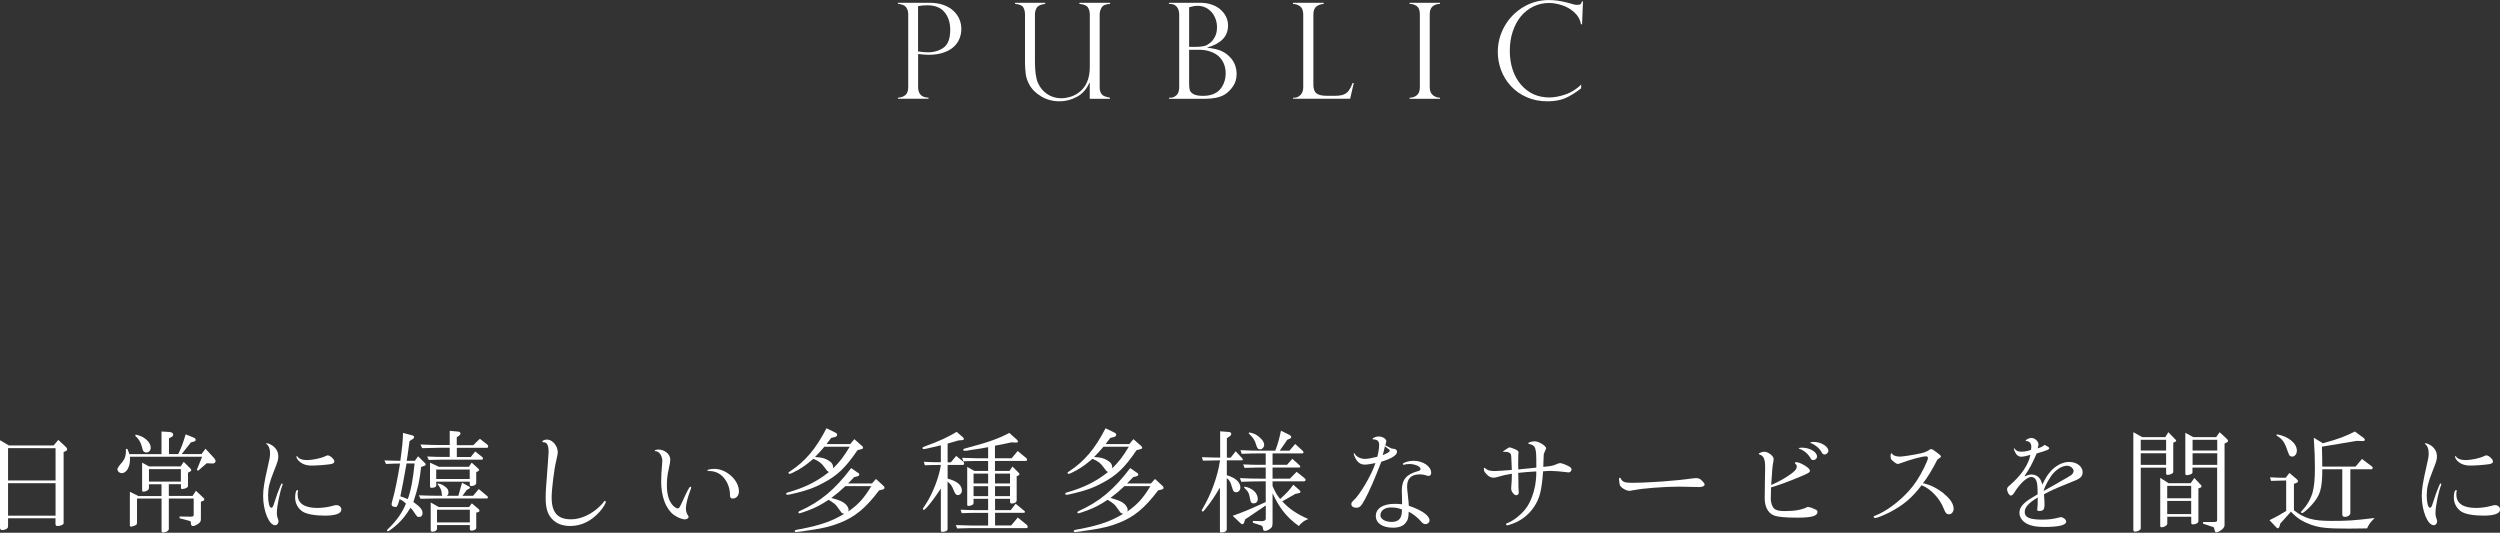 <?xml version="1.0" encoding="UTF-8"?><svg id="_レイヤー_2" xmlns="http://www.w3.org/2000/svg" viewBox="0 0 468.41 99.81"><rect x="0" y="0" width="468.41" height="99.81" fill="#333333" stroke="none"/><defs><style>.cls-1{fill:#fff;stroke-width:0px;}</style></defs><g id="_ヘッダー"><path class="cls-1" d="M168.24.73v-.21h5.9c.99,0,1.85.13,2.61.4s1.38.63,1.88,1.1c.5.46.88.99,1.12,1.57.25.58.37,1.19.37,1.84s-.12,1.23-.35,1.81c-.23.58-.6,1.1-1.09,1.55-.5.45-1.15.81-1.95,1.08-.8.27-1.73.4-2.78.4-.33,0-.98-.05-1.93-.15v6.2c0,1.28.65,1.94,1.95,1.98v.2h-5.73v-.2c.56-.02,1.02-.18,1.39-.48.36-.3.54-.8.54-1.5V2.73c0-.42-.07-.76-.2-1.04-.13-.28-.28-.47-.46-.59-.17-.12-.37-.21-.59-.26-.22-.06-.36-.09-.45-.11h-.24ZM172.01,1.16v8.47c.63.11,1.24.17,1.86.17,1.16,0,2.15-.3,2.96-.9.81-.6,1.21-1.71,1.21-3.33,0-1.33-.36-2.43-1.07-3.29-.71-.86-1.79-1.29-3.24-1.29-.56,0-1.13.05-1.72.16Z"/><path class="cls-1" d="M207.95,18.51h-3.77v-2.98l-.06-.05c-.52,1.21-1.3,2.1-2.34,2.66-1.04.56-2.12.84-3.25.84-1.28,0-2.43-.31-3.45-.92-1.02-.61-1.77-1.36-2.25-2.26-.34-.63-.56-1.3-.65-1.98-.09-.69-.13-1.4-.13-2.14V2.73c0-.54-.11-.99-.32-1.35s-.73-.58-1.54-.65v-.21h5.65v.21c-.83.1-1.36.34-1.59.72-.23.38-.34.81-.34,1.28v8.8c0,1.79.18,3.11.55,3.97.39.91.98,1.62,1.76,2.14s1.67.77,2.66.77c.42,0,.91-.07,1.48-.22.57-.15,1.1-.39,1.6-.73,1.49-1.02,2.23-2.65,2.23-4.9V2.73c0-.5-.11-.94-.34-1.32-.23-.38-.77-.61-1.61-.68v-.21h5.75v.21c-.83.04-1.36.27-1.6.7-.24.42-.35.85-.35,1.28v13.62c0,.47.08.84.24,1.12.16.27.38.47.66.58.28.11.62.21,1.03.28v.2Z"/><path class="cls-1" d="M225.76,18.51h-6.73v-.2h.24c.46,0,.85-.17,1.18-.49s.49-.82.49-1.48V2.76c0-.64-.15-1.14-.46-1.5-.31-.35-.72-.53-1.24-.53h-.22v-.21h5.87c.77,0,1.49.11,2.14.34.65.22,1.2.53,1.65.93.45.4.8.84,1.04,1.34.24.5.37,1.04.37,1.63,0,1.08-.35,1.96-1.05,2.64-.7.68-1.64,1.17-2.82,1.49v.05c.54.06,1.05.14,1.55.26.5.11.94.27,1.34.48.4.2.77.47,1.12.79.32.29.59.61.8.96.22.35.39.73.5,1.14.11.41.17.83.17,1.26,0,.94-.24,1.74-.73,2.42-.48.68-1.03,1.19-1.64,1.54-.87.48-2.07.72-3.6.72ZM222.8,8.78h1.17c.96,0,1.64-.1,2.05-.29.26-.13.53-.31.81-.54.28-.23.55-.59.81-1.07.26-.49.38-1.08.38-1.77,0-.54-.08-1.05-.26-1.53-.17-.48-.42-.91-.74-1.29-.33-.37-.71-.67-1.16-.88-.45-.21-.94-.32-1.46-.32-.46,0-1,.09-1.6.27v7.42ZM224.64,9.33h-1.84v6.48c0,.43.04.79.13,1.08.08.29.32.54.7.75.38.21.97.32,1.77.32,1.65,0,2.83-.55,3.53-1.65.48-.76.72-1.61.72-2.55,0-.68-.12-1.3-.36-1.86-.24-.55-.57-1.02-.99-1.39-.42-.37-.95-.66-1.58-.87-.63-.21-1.33-.32-2.08-.32Z"/><path class="cls-1" d="M242.26,18.31h.24c.44,0,.83-.17,1.17-.52.34-.35.51-.83.51-1.46V2.76c0-.75-.19-1.27-.57-1.56-.38-.29-.83-.45-1.35-.46v-.21h5.75v.21c-.5.02-.95.17-1.34.45-.39.29-.59.81-.59,1.57v13.12c0,.78.2,1.32.59,1.62.39.3,1.03.45,1.92.45h1.55c.68,0,1.21-.08,1.62-.24.4-.16.72-.41.96-.74.24-.33.48-.81.72-1.42h.21l-.68,2.95h-10.69v-.2Z"/><path class="cls-1" d="M269.81.52v.21c-.54,0-.99.15-1.37.45-.38.3-.56.8-.56,1.5v13.65c0,.69.2,1.19.6,1.51.4.31.84.47,1.33.47v.2h-5.7v-.2c.52,0,.97-.15,1.35-.46.38-.3.57-.81.57-1.52V2.69c0-.75-.19-1.26-.57-1.54-.38-.28-.83-.42-1.35-.42v-.21h5.7Z"/><path class="cls-1" d="M296.43,4.55h-.21c-.15-.88-.57-1.62-1.24-2.23-.67-.61-1.44-1.06-2.31-1.34-.87-.28-1.69-.42-2.44-.42-1.03,0-2,.22-2.91.65-.91.44-1.69,1.05-2.35,1.84-.66.79-1.17,1.75-1.54,2.86-.37,1.11-.55,2.32-.55,3.62s.18,2.43.53,3.51c.35,1.08.87,2.01,1.55,2.81.68.79,1.47,1.39,2.36,1.8.9.41,1.89.61,2.98.61.91,0,1.91-.19,3-.56,1.09-.37,2.07-.99,2.95-1.85v.7c-1.08.84-2.07,1.45-2.97,1.84-.9.39-2.02.59-3.36.59-1.42,0-2.71-.26-3.88-.77-1.17-.52-2.15-1.21-2.96-2.09s-1.42-1.87-1.83-2.97-.62-2.23-.62-3.39c0-1.75.43-3.38,1.29-4.88.86-1.5,2.03-2.69,3.5-3.56,1.47-.88,3.07-1.31,4.8-1.31,1.07,0,2.2.16,3.41.48l1.27.35c.24.05.45.07.62.07.32,0,.53-.05.63-.14.11-.09.19-.26.24-.51h.2l-.17,4.3Z"/><path class="cls-1" d="M1.68,83.47h8.36l.88-1.05,1.34,1.24c.21.19.32.38.32.52s-.13.29-.32.38l-.34.13v13.35c0,.27-.57.52-1.2.52-.19,0-.32-.15-.32-.4v-1.05H1.51v1.41c0,.34-.08.46-.36.61-.23.13-.48.19-.71.19-.29,0-.44-.15-.44-.44v-16.4l1.68.99ZM10.41,90.02v-6.05H1.51v6.05h8.9ZM10.41,96.62v-6.09H1.51v6.09h8.9Z"/><path class="cls-1" d="M23.87,84.12c.21.5.25.59.36.97h6.03v-4.24l1.39.08c.52.02.8.21.8.5,0,.19-.12.36-.31.44l-.48.25v2.96h1.74c.65-1.39.78-1.72,1.39-3.7l1.45.59c.32.13.42.23.42.42s-.08.29-.38.36l-.5.13-1.74,2.2h3.72l.74-1.01,1.6,1.74c.19.21.29.42.29.59,0,.29-.29.48-.63.44h-.04l-.99-.04-1.62,1.41-.23-.19.99-2.44h-13.52v.59c0,1.34-.69,2.48-1.51,2.48-.46,0-.84-.34-.84-.76q0-.27.97-1.39c.4-.46.63-1.18.63-1.95,0-.08,0-.27-.02-.44h.34ZM25.87,92.94h4.39v-2.2h-2.35v.71c0,.34-.52.67-1.07.67-.13,0-.21-.08-.21-.21v-5.23l1.28.71h5.94l.57-.86,1.28,1.28c.06.06.13.19.13.27s-.06.21-.17.25l-.44.23v2.54c0,.25-.59.52-1.09.52-.19,0-.23-.04-.23-.29v-.61h-2.27v2.2h4.45l.63-.97,1.22,1.15c.31.29.34.31.34.48,0,.13-.06.21-.23.27l-.4.15v3.19c0,.48-.08.63-.52.97-.34.23-.71.4-.95.4-.25,0-.4-.17-.4-.48,0-.19,0-.31-.02-.34-.04-.06-.21-.13-.48-.21l-1.62-.42v-.34l2.12.04c.42-.02.52-.1.52-.38v-3.02h-4.66v5.73c0,.31-.57.63-1.09.63-.17,0-.27-.1-.27-.27v-6.09h-4.6v4.41c0,.36-.04.46-.27.59-.19.1-.71.27-.84.27s-.23-.1-.23-.25v-6.28l1.55.76ZM25.45,81.44c1.53.27,2.79,1.36,2.79,2.48,0,.48-.36.86-.8.86-.21,0-.42-.08-.55-.23-.12-.13-.12-.15-.34-.97-.23-.8-.59-1.39-1.22-1.93l.1-.21ZM33.89,90.23v-2.33h-5.98v2.33h5.98Z"/><path class="cls-1" d="M51.91,92.63q.78-2.06.88-2.06c.08,0,.17.1.17.19,0,.02,0,.06-.02.1-.48,1.13-1.07,4.01-1.07,5.23,0,.44.06.76.23,1.2.06.17.08.25.08.36,0,.42-.27.76-.63.76-1.13,0-2.25-2.69-2.25-5.48,0-1.3.21-2.6.9-5.61.32-1.34.4-1.81.4-2.39,0-.8-.23-1.41-.65-1.72-.06-.04-.08-.06-.08-.1s.04-.06.13-.06c.29,0,.78.23,1.2.55.63.52.94,1.13.94,1.91,0,.65-.06.86-.9,2.98-.76,1.89-1.01,2.98-1.01,4.33s.25,2.31.59,2.31c.21,0,.32-.15.46-.59l.63-1.89ZM55.85,91.98c-.06.13-.08.4-.08.65,0,1.68,1.24,2.54,3.7,2.54.88,0,1.89-.13,2.81-.38.46-.13.57-.15.73-.15.55,0,.95.36.95.84,0,.73-1.07,1.13-3.09,1.13-1.85,0-3.36-.27-4.12-.73-.9-.57-1.45-1.55-1.45-2.65,0-.86.17-1.41.42-1.41.06,0,.12.04.12.08v.06ZM62.64,86.48c0,.25-.27.44-.8.5-1.07.15-2.54.25-3.46.25-1.22,0-2.14-.42-2.69-1.24-.08-.13-.17-.36-.17-.44,0-.04.04-.08.11-.08.04,0,.08.02.13.1.21.38.88.63,1.68.63,1.2,0,2.81-.36,3.63-.78.17-.08.21-.1.34-.1.44,0,1.24.73,1.24,1.15Z"/><path class="cls-1" d="M77.72,86.35l.61-.86,1.26,1.24c.11.08.17.21.17.29s-.08.21-.17.23l-.69.25c-.29,2.6-.59,3.99-1.45,6.55,1.34.97,1.72,1.43,1.72,2.12,0,.42-.25.69-.63.69-.36,0-.38,0-1.09-1.09-.13-.19-.27-.36-.55-.63-.82,1.36-1.43,2.12-2.35,3-.78.71-1.68,1.41-1.89,1.41-.06,0-.15-.08-.15-.17,0-.06.06-.15.17-.25,1.62-1.53,2.73-3.13,3.38-4.79-.38-.36-.59-.52-1.18-.84q-.4,1.49-.67,1.49c-.55,0-.84-.17-.84-.5,0-.1.04-.31.13-.65.42-1.34,1.07-4.54,1.45-6.99l-1.2.02-1.43.06-.29-.67c1.47.06,1.7.06,2.98.08.38-2.86.46-3.61.5-5.23l1.72.46c.23.06.36.17.36.31,0,.13-.08.27-.21.34l-.65.42c-.17,1.2-.27,2.08-.34,2.5l-.19,1.2h1.51ZM76.17,86.85c-.59,3.3-.69,3.88-1.16,6.15.61.19.71.23,1.39.52.57-1.49,1.01-3.82,1.28-6.68h-1.51ZM82.08,90.59c.44.08.69.17,1.05.4.67.42.9.76.9,1.26,0,.29-.06.44-.31.65h2.16l.69-2.46,1.3.71c.13.06.19.15.19.23,0,.06-.04.1-.21.21l-.38.19-.82,1.11h1.99l1.07-1.26,1.53,1.28c.15.13.19.19.19.29,0,.08-.08.19-.17.19h-9.66c-1.22.02-1.79.04-2.81.06l-.31-.65,1.72.06c.61.02,1.13.02,1.41.02h1.24c-.04-.17-.08-.27-.08-.34l-.06-.46c-.06-.38-.25-.73-.76-1.43l.12-.08ZM84.25,80.72l1.64.15c.23.02.38.17.38.36,0,.15-.08.27-.25.4l-.44.29v1.49h3.09l1.24-1.2,1.41,1.11c.08.08.15.19.15.31,0,.15-.08.27-.21.27h-5.67v1.72h2.62l.82-1.03,1.34,1.05c.08.06.12.15.12.25,0,.15-.06.23-.19.23h-7.45c-.76,0-1.28.02-2.52.06l-.29-.65c1.45.06,2.02.08,2.81.08h1.41v-1.72h-1.85c-.5,0-.61,0-3.32.08l-.31-.69c1.83.08,2.52.1,3.63.1h1.85v-2.69ZM82.23,87.46h5.63l.52-.78,1.22,1.11c.1.1.17.21.17.27,0,.08-.08.19-.27.27l-.27.13v2.04c0,.31-.4.57-.92.57-.19,0-.29-.08-.29-.27v-.55h-6.28v.73c0,.25-.36.42-.88.42-.19,0-.29-.08-.29-.25v-4.47l1.68.78ZM82.21,95h5.67l.53-.69,1.26,1.07c.11.1.17.21.17.31s-.11.23-.23.27l-.38.08v2.86c0,.29-.4.52-.88.52-.23,0-.32-.1-.32-.31v-.73h-6.15v.69c0,.29-.38.55-.84.55-.19,0-.34-.1-.34-.25v-5.23l1.51.86ZM88.01,89.75v-1.78h-6.28v1.78h6.28ZM88.03,97.88v-2.37h-6.15v2.37h6.15Z"/><path class="cls-1" d="M113.49,94.01c0,.36-.48,1.11-1.15,1.89-1.6,1.76-3.42,2.65-5.52,2.65-1.43,0-2.56-.44-3.36-1.28-.86-.9-1.22-2.08-1.22-3.93,0-1.2.02-1.47.42-6.7q.13-1.7.13-1.95c0-1.28-.29-1.83-.99-1.83-.13,0-.19-.04-.19-.1,0-.21.42-.4.88-.4,1.03,0,2.02,1.18,2.02,2.41q0,.29-.29,1.53c-.4,1.6-.86,5.38-.86,6.91,0,2.83,1.11,4.09,3.63,4.09,1.45,0,3-.57,4.43-1.62.67-.5,1.37-1.18,1.7-1.64.08-.15.17-.21.23-.21.08,0,.15.08.15.17Z"/><path class="cls-1" d="M122.83,84.52s-.08.02-.08.02c-.04,0-.08-.04-.08-.08,0-.13.34-.23.71-.23,1.16,0,2.2.88,2.2,1.85,0,.4-.06.78-.25,1.64-.29,1.28-.38,1.99-.38,3.21,0,1.53.29,2.67.92,3.53.34.46.82.8,1.13.8.25,0,.29-.08.92-1.43.88-1.95,1.28-2.65,1.43-2.65.08,0,.15.08.15.17s0,.08-.25.78c-.42,1.07-.74,2.46-.74,3.11,0,.5.15.99.36,1.3.13.19.15.21.15.31,0,.25-.38.48-.73.46-.59-.02-1.49-.42-2.12-.9-1.45-1.13-2.29-3.42-2.29-6.19,0-.92.06-2.16.17-3.19.02-.29.04-.55.04-.73,0-.88-.61-1.76-1.22-1.76h-.04ZM132.78,88.24c-.19,0-.25-.02-.25-.1,0-.15.61-.29,1.34-.29,2.25,0,4.58,2.14,4.58,4.2,0,.8-.48,1.36-1.18,1.36-.36,0-.5-.19-.5-.69.02-1.53-.76-3.11-1.87-3.86-.63-.42-1.28-.61-2.06-.61h-.06Z"/><path class="cls-1" d="M156.56,81.08c.19.08.29.23.29.38,0,.21-.19.38-.48.44l-.63.15c-.4.55-.46.63-.88,1.15h4.45l.76-.92,1.47,1.3c.11.08.17.21.17.31,0,.13-.1.21-.34.27l-.71.19c-2.27,3.34-3.78,4.77-6.55,6.21-1.55.82-2.73,1.26-4.83,1.78-1.22.29-1.47.36-1.7.36-.19,0-.29-.06-.29-.17,0-.13.13-.23.4-.29,3.11-.88,5.48-2.08,7.62-3.8-.17-.1-.27-.19-.34-.23-.08-.08-.25-.31-.5-.67-.5-.73-1.11-1.2-2.08-1.57-1.22,1.03-1.87,1.51-2.94,2.12-.84.46-1.32.69-1.53.69-.1,0-.19-.08-.19-.19,0-.08.04-.13.34-.31,2.83-1.85,4.83-4.24,6.78-8.04l1.72.84ZM160.81,88.6c.11.06.19.21.19.31,0,.15-.15.27-.38.34l-.59.15c-.54.57-.63.65-1.13,1.18h4.47l.76-.84,1.43,1.32c.1.08.17.23.17.34,0,.17-.15.27-.42.34l-.59.13c-2.56,3.38-4.54,5-7.5,6.15-1.39.55-3.07.97-4.96,1.24q-2.75.42-3.07.42c-.19,0-.29-.06-.29-.17,0-.19.08-.21,1.28-.42,3.7-.73,5.71-1.45,8-2.83-.34-.06-.42-.1-.57-.29-.04-.04-.29-.42-.78-1.07-.25-.38-.69-.71-1.57-1.26-1.55,1.01-2.44,1.47-3.82,1.99-.71.27-1.55.55-1.66.55s-.19-.08-.19-.19c0-.08.06-.15.21-.23,3.91-1.74,6.63-4.03,9.68-8.06l1.32.92ZM154.46,83.7c-.76.88-.88,1.03-1.76,1.93,1.22.06,1.81.21,2.5.63.63.36.9.78.9,1.32v.17c1.37-1.36,1.95-2.16,3.11-4.05h-4.75ZM158.41,91.07c-1.18,1.09-1.36,1.24-2.65,2.23,1.55.42,2.16.67,2.69,1.18.29.27.55.73.55,1.01,0,.08-.02.21-.08.36,1.93-1.34,2.98-2.52,4.33-4.77h-4.83Z"/><path class="cls-1" d="M180.48,82c.06.04.11.15.11.25,0,.13-.11.21-.29.21l-.71.06c-1.01.29-1.15.34-2.04.59v3.51h.61l.99-1.2,1.41,1.15s.08.15.08.25c0,.19-.08.29-.21.29h-2.88v2.56c1.79.48,2.67,1.22,2.67,2.25,0,.46-.34.84-.74.84-.17,0-.34-.08-.46-.23q-.13-.15-.53-1.13c-.17-.4-.4-.71-.95-1.18v8.84c0,.27-.06.34-.31.46-.19.06-.46.13-.61.13-.21,0-.34-.08-.34-.25v-7.87q-1.57,2.39-2.69,3.61c-.25.25-.42.4-.5.4s-.17-.08-.17-.17c0-.1.04-.19.44-.76,1.34-1.97,2.65-5.33,2.92-7.5-1.36,0-1.57.02-3,.06l-.19-.65c1.55.08,1.79.08,3.19.08v-3.17c-2.35.57-2.98.71-3.21.71-.13,0-.23-.08-.23-.21s.17-.21.82-.44c2.2-.78,4.05-1.64,5.58-2.58l1.24,1.07ZM179.05,98.38c1.53.06,2.16.08,2.81.08h3.28v-2.37h-2.35c-.23,0-.71,0-1.26.02l-1.34.04-.21-.65c1.39.06,1.83.08,2.81.08h2.35v-2.12h-2.73v.69c0,.25-.06.38-.29.48-.21.1-.48.17-.67.17-.17,0-.23-.08-.23-.27v-7.05l1.36.76h2.56v-1.87h-2.06c-.29,0-.73,0-1.26.02l-1.34.04-.21-.65c1.57.06,2.16.08,2.81.08h2.06v-2.08c-.61.13-1.16.21-1.34.25-1.01.15-1.72.27-1.81.27-.5.1-.96.17-1.26.17-.15,0-.25-.08-.25-.21,0-.15.11-.19.86-.38,3.63-.94,5.98-1.78,7.77-2.77l1.43,1.28c.1.1.19.23.19.34,0,.13-.15.21-.36.19l-.86-.04c-1.53.34-1.74.38-3.09.63v2.35h3.13l1.13-1.36,1.62,1.34c.08.06.13.15.13.27s-.06.25-.15.25h-5.86v1.87h2.73l.55-.82,1.18,1.18c.08.08.13.17.13.25,0,.1-.08.21-.23.27l-.29.1v4.54c0,.34-.4.59-.9.59-.21,0-.34-.1-.34-.29v-.59h-2.81v2.12h2.94l.92-1.2,1.6,1.32c.08.04.15.17.15.21,0,.08-.11.17-.19.17h-5.42v2.37h3.02l1.24-1.49,1.74,1.43c.06.06.11.17.11.29,0,.15-.06.27-.15.27h-10.52c-.57,0-1.07.02-2.54.06l-.27-.65ZM185.14,90.59v-1.85h-2.73v1.85h2.73ZM185.14,92.96v-1.87h-2.73v1.87h2.73ZM189.24,90.59v-1.85h-2.81v1.85h2.81ZM189.24,92.96v-1.87h-2.81v1.87h2.81Z"/><path class="cls-1" d="M208.85,81.08c.19.08.29.23.29.38,0,.21-.19.38-.48.44l-.63.15c-.4.55-.46.63-.88,1.15h4.45l.76-.92,1.47,1.3c.11.08.17.21.17.31,0,.13-.1.21-.34.27l-.71.19c-2.27,3.34-3.78,4.77-6.55,6.21-1.55.82-2.73,1.26-4.83,1.78-1.22.29-1.47.36-1.7.36-.19,0-.29-.06-.29-.17,0-.13.13-.23.4-.29,3.11-.88,5.48-2.08,7.62-3.8-.17-.1-.27-.19-.34-.23-.08-.08-.25-.31-.5-.67-.5-.73-1.11-1.2-2.08-1.57-1.22,1.03-1.87,1.51-2.94,2.12-.84.46-1.32.69-1.53.69-.1,0-.19-.08-.19-.19,0-.08.04-.13.34-.31,2.83-1.85,4.83-4.24,6.78-8.04l1.72.84ZM213.09,88.6c.11.06.19.21.19.31,0,.15-.15.27-.38.34l-.59.15c-.54.57-.63.65-1.13,1.18h4.47l.76-.84,1.43,1.32c.1.08.17.23.17.34,0,.17-.15.27-.42.34l-.59.13c-2.56,3.38-4.54,5-7.5,6.15-1.39.55-3.07.97-4.96,1.24q-2.75.42-3.07.42c-.19,0-.29-.06-.29-.17,0-.19.08-.21,1.28-.42,3.7-.73,5.71-1.45,8-2.83-.34-.06-.42-.1-.57-.29-.04-.04-.29-.42-.78-1.07-.25-.38-.69-.71-1.57-1.26-1.55,1.01-2.44,1.47-3.82,1.99-.71.27-1.55.55-1.66.55s-.19-.08-.19-.19c0-.08.06-.15.21-.23,3.91-1.74,6.63-4.03,9.68-8.06l1.32.92ZM206.75,83.7c-.76.88-.88,1.03-1.76,1.93,1.22.06,1.81.21,2.5.63.63.36.9.78.9,1.32v.17c1.37-1.36,1.95-2.16,3.11-4.05h-4.75ZM210.7,91.07c-1.18,1.09-1.36,1.24-2.65,2.23,1.55.42,2.16.67,2.69,1.18.29.27.55.73.55,1.01,0,.08-.02.21-.08.36,1.93-1.34,2.98-2.52,4.33-4.77h-4.83Z"/><path class="cls-1" d="M225.21,85.66c1.6.06,1.83.06,3.4.08v-4.93l1.66.13c.25.02.42.15.42.34,0,.17-.1.34-.29.46l-.53.36v3.65h.71l.94-1.2,1.26,1.36c.04.06.08.15.08.21,0,.08-.04.13-.17.13h-2.83v2.79c1.6.46,2.54,1.3,2.54,2.29,0,.52-.34.9-.78.9-.21,0-.38-.08-.53-.25q-.08-.1-.42-1.2c-.17-.55-.4-.88-.82-1.2v9.62c0,.34-.44.57-1.07.57-.15,0-.21-.06-.21-.25v-8.17c-1.03,1.74-1.55,2.54-2.75,4.05-.23.31-.38.44-.46.44s-.19-.08-.19-.17.04-.19.12-.31c1.64-2.75,2.88-6.13,3.3-9.11-1.49.02-1.72.02-3.19.06l-.21-.65ZM237.15,90.19h-1.2c-.9,0-1.64.02-3.38.08l-.25-.69c1.72.08,2.31.1,3.63.1h1.2v-2.08h-1.41c-.65,0-1.22.02-2.56.06l-.25-.65c1.39.06,1.93.08,2.81.08h1.41v-2.14h-1.09c-1.09,0-1.8.02-3.42.08l-.21-.69c1.68.08,2.18.1,3.63.1h2.88c.48-1.26.69-1.97,1.07-3.74l1.58.78c.23.13.34.25.34.42,0,.13-.08.21-.25.29l-.5.21-.52.78c-.25.36-.46.65-.74,1.05-.04.06-.13.21-.15.21h1.83l1.07-1.26,1.36,1.24c.13.13.21.25.21.34,0,.1-.13.19-.27.19h-5.54v2.14h2.71l.99-1.13,1.34,1.2c.08.08.15.19.15.27,0,.13-.06.17-.21.17h-4.98v2.08h3.25l1.26-1.28,1.39,1.11c.21.17.29.29.29.4,0,.15-.15.27-.29.27h-5.9v.9c.63,1.34.78,1.62,1.43,2.41,1.34-1.22,1.72-1.66,2.46-2.67l1.13.99c.13.1.21.27.21.36,0,.13-.15.21-.38.25l-.55.1-2.48,1.41c1.32,1.43,2.71,2.37,4.89,3.32-.63.19-1.2.59-1.8,1.3-2.25-1.62-3.59-3.3-4.91-6.13v5.33c0,.84-.06,1.03-.5,1.36-.29.21-.65.36-.92.36-.23,0-.34-.13-.36-.38q-.04-.5-.32-.63l-1.6-.52.02-.34,1.68.04h.06c.15,0,.29-.04.48-.13.15-.08.19-.17.19-.46v-2.35l-3.88,2.62-.17.57c-.06.19-.23.34-.36.34-.08,0-.15-.04-.38-.25l-1.41-1.34c2.18-.78,2.69-.99,6.19-2.58v-3.88ZM233.2,91.18c1.45.25,2.46,1.2,2.46,2.31,0,.5-.29.82-.78.82-.38,0-.52-.15-.61-.59-.27-1.43-.34-1.55-1.18-2.37l.1-.17ZM234.07,81.02c.88.17,1.37.4,1.99.97.53.46.8.94.8,1.34,0,.46-.36.86-.76.86s-.55-.19-.76-.9c-.23-.82-.55-1.3-1.39-2.1l.11-.17Z"/><path class="cls-1" d="M255.68,93.66c-.67,1.22-.92,1.47-1.57,1.47-.55,0-.92-.27-.92-.67,0-.23.1-.4.36-.65,1.18-.99,3.46-4.85,4.16-7.05-1.11.23-1.57.29-2.02.29-.76,0-1.32-.4-1.74-1.2-.15-.27-.32-.71-.32-.84,0-.06.04-.1.1-.1t.11.13c.31.57,1.09.94,1.91.94.5,0,1.07-.1,2.31-.4.23-.88.34-1.62.34-2.23,0-.69-.34-1.01-1.13-1.03-.06,0-.1-.04-.1-.08,0-.19.67-.46,1.11-.46.78,0,1.47.44,1.47.94,0,.04-.06.27-.19.71,1.11.61,1.15.63,1.51.65.4.02.69.25.69.55,0,.65-1.03,1.3-2.96,1.89-1.18,3.11-2.23,5.5-3.11,7.14ZM262.67,92.77c-.02-.4-.02-.69-.02-.84,0-2.06.84-3.07,3.07-3.67.32-.08.44-.21.44-.38,0-.48-1.01-.94-2.1-.94-.4,0-.71.04-.96.13-.04.02-.08.02-.11.02-.08,0-.15-.08-.15-.17,0-.23,1.13-.59,1.95-.59,1.83,0,3.36,1.03,3.36,2.27,0,.36-.19.57-.5.57-.08,0-.17-.02-.32-.06-.46-.17-.88-.23-1.34-.23-1.55,0-2.35.76-2.35,2.27,0,.31.04.82.15,1.72.13,1.11.13,1.24.17,1.89,2.44.82,3.88,1.85,3.88,2.73,0,.4-.34.71-.76.71-.29,0-.54-.15-.84-.5-.54-.67-1.6-1.51-2.31-1.83v.19c-.02,1.01-.17,1.43-.59,1.93-.46.59-1.28.88-2.37.88-1.93,0-3.19-.86-3.19-2.18,0-1.43,1.32-2.29,3.53-2.29.53,0,.84.02,1.39.08l-.02-1.7ZM260.63,95.08c-1.2,0-1.99.59-1.99,1.47,0,.71.92,1.24,2.12,1.24,1.11,0,1.74-.52,1.87-1.57.02-.17.06-.73.04-.76-.67-.27-1.24-.38-2.04-.38ZM259.23,84.69c-.02.08-.08.29-.17.59.88-.34,1.34-.63,1.34-.84,0-.13-.21-.31-.92-.82l-.08.36-.17.71Z"/><path class="cls-1" d="M289.17,87.48c1.68-.19,1.7-.19,2.44-.5.38-.17.54-.21.73-.21.25,0,1.07.31,1.62.61.31.17.5.38.5.55,0,.29-.27.59-.55.59-.1,0-.27-.02-.48-.06-.67-.1-2.21-.23-2.88-.23-.42,0-.76.02-1.43.08-.27,3.67-.63,5.08-1.76,6.76-1.11,1.6-2.64,2.69-4.54,3.25-.1.04-.21.06-.25.08-.06.02-.12.04-.17.04-.08,0-.23-.13-.23-.21s.06-.15.19-.19c1.22-.44,2.86-1.76,3.7-3,.73-1.07,1.28-2.5,1.57-4.07.15-.84.25-2.02.21-2.54,0,0,0-.04-.02-.1-1.47.08-2.21.15-3.36.27l.02.61.02,1.07v.9c0,.27.02.5.04.69l.02.44c0,.27-.21.48-.48.48-.4,0-.94-.71-.94-1.2,0-.1,0-.23.02-.4.06-.44.13-2.1.11-2.37v-.06c-1.3.23-1.7.31-2.48.55-.48.15-.69.19-.97.19-.53,0-.95-.23-1.41-.78-.32-.36-.36-.44-.38-.92v-.04c0-.06.04-.1.13-.1.04,0,.06.02.12.08.4.38.86.52,1.81.52.38,0,1.93-.1,3.17-.21-.08-2.44-.11-2.71-.17-2.9-.11-.31-.53-.5-1.05-.5-.08,0-.15,0-.23.02-.04.02-.06.02-.08.02-.04,0-.08-.04-.08-.06,0-.08.04-.13.19-.21.02-.02.15-.1.34-.23.36-.27.55-.36.67-.36.17,0,.9.27,1.24.44.29.17.44.34.44.5l-.06.4v.44c-.02.25-.02,1.05-.02,1.28q0,.13.02,1.07c1.41-.15,1.62-.17,3.38-.34v-.48c.02-3.3-.1-3.67-1.39-3.97-.08-.02-.13-.06-.13-.1,0-.17.67-.38,1.24-.38.73,0,2.12.86,2.12,1.3q0,.08-.23.57c-.21.44-.23.52-.23.88l-.02.44-.04,1.09v.5Z"/><path class="cls-1" d="M306.18,91.81c-.59.13-.71.15-.92.15-.59,0-1.62-.63-1.76-1.09-.06-.17-.15-.82-.15-1.13,0-.15.06-.23.15-.23s.1.04.17.15c.29.61.76.8,1.93.8,3.3,0,8.29-.36,11.63-.84.21-.02.4-.04.57-.04.42,0,.74.13,1.05.44.38.38.53.57.53.76,0,.29-.4.48-1.05.48-.12,0-.38,0-.73-.02-.38-.02-2.31-.06-2.98-.06-2.71,0-6.89.31-8.42.65Z"/><path class="cls-1" d="M331.8,92.69c-.02.34-.02.59-.02.76,0,.71.25,1.47.61,1.81.34.36.96.5,1.99.5,1.95,0,3.21-.23,4.35-.8.59.13.82.21,1.34.46.36.15.46.27.46.52,0,.73-1.09,1.05-3.72,1.05-2.27,0-3.67-.13-4.39-.4-1.13-.42-1.78-1.6-1.78-3.25l.02-1.28.02-1.93c0-.25.02-1.01.04-2.04v-.61c0-1.47-.27-2.08-1.07-2.33-.08-.02-.12-.06-.12-.13,0-.13.69-.38,1.03-.38.74,0,1.76.8,1.76,1.36,0,.1-.02.25-.04.4-.19.97-.21,1.2-.42,4.47,1.13-.48,2.1-1.01,3.13-1.68,1.24-.8,1.66-1.26,1.66-1.78,0-.19-.06-.34-.27-.52-.06-.06-.08-.1-.08-.17s.08-.13.19-.13c.38,0,.97.21,1.55.57.76.44,1.07.78,1.07,1.07,0,.27-.34.48-1.89,1.11-2.46,1.03-3.99,1.57-5.38,1.97,0,.25,0,.46-.02.55l-.02.82ZM340.45,85.53c0,.36-.32.67-.67.67-.29,0-.42-.08-.59-.42-.42-.73-1.22-1.43-2.04-1.68-.08-.02-.13-.06-.13-.08,0-.08.25-.15.52-.15,1.53,0,2.9.78,2.9,1.66ZM342.57,84.48c0,.34-.36.67-.69.67-.27,0-.4-.1-.57-.42-.4-.73-1.24-1.43-1.97-1.68-.13-.04-.17-.06-.17-.08,0-.1.27-.17.65-.17,1.37,0,2.75.84,2.75,1.68Z"/><path class="cls-1" d="M364.23,92.52c1.18.94,1.81,1.91,1.81,2.79,0,.59-.38,1.05-.88,1.05-.42,0-.67-.25-.92-.94-.76-1.99-2.39-3.78-4.2-4.51-1.74,2.31-3.4,3.74-6.03,5.1-1.03.52-2.33,1.05-2.67,1.05-.15,0-.29-.13-.29-.23s.04-.13.38-.25c1.97-.78,4.45-2.6,6.26-4.64,1.09-1.22,1.95-2.56,2.81-4.3.52-1.05.73-1.6.73-1.85,0-.17-.15-.29-.36-.29-.73,0-2.96.61-4.81,1.3-.32.1-.38.13-.46.13-.15,0-.29-.06-.55-.25-.1-.08-.17-.15-.29-.23-.42-.31-.53-.48-.53-.97,0-.38.06-.55.19-.55.04,0,.08.04.11.1.12.29.73.52,1.45.52.5,0,2.56-.31,3.91-.61.71-.17,1.03-.29,1.62-.67.15-.1.21-.13.31-.13.19,0,.48.17,1.2.73.54.42.65.52.65.67,0,.08-.06.15-.23.25-.11.08-.21.15-.44.31-.92,1.83-1.95,3.51-2.71,4.43,1.41.31,2.67.94,3.95,1.97Z"/><path class="cls-1" d="M384.16,88.36c1.03-1.15,2.31-1.81,3.51-1.81,1.45,0,2.54.84,2.54,1.93,0,.48-.17.82-.52,1.07-.42.31-.57.38-2.42,1.11-2.33.94-3.04,1.28-4.3,1.95.08,1.09.1,1.6.1,1.87,0,.99-.21,1.26-1.01,1.26-.23,0-.36-.08-.36-.21,0-.02,0-.08.02-.17.08-.78.08-1.01.08-2.16-1.76,1.07-2.44,1.85-2.44,2.75,0,1.01.97,1.41,3.32,1.41,1.07,0,1.99-.1,2.96-.36.27-.08.4-.1.52-.1.42,0,.97.46.97.82,0,.67-1.32,1.01-4.07,1.01-1.53,0-2.46-.17-3.3-.61-.86-.44-1.39-1.24-1.39-2.04,0-.88.55-1.64,1.79-2.48q.34-.23,1.62-.99c0-1.41-.06-2.08-.25-2.56-.15-.42-.55-.69-.94-.69-.8,0-2.16,1.26-3.17,2.92-.23.38-.44.57-.67.57-.29,0-.69-.67-.69-1.18,0-.27.08-.4.48-.73,2.14-1.83,3.53-3.86,3.88-5.71-.71.21-1.32.34-1.76.34-.4,0-.78-.25-1.03-.71-.15-.25-.31-.67-.31-.78,0-.04.04-.08.06-.08.04,0,.06.04.11.08.23.36.63.55,1.2.55.63,0,1.22-.1,1.85-.34.04-.27.06-.4.06-.57,0-.65-.36-1.07-.97-1.09-.06,0-.08-.02-.08-.08,0-.19.67-.5,1.05-.5.65,0,1.34.63,1.34,1.2,0,.17-.04.4-.17.76.57-.15,1.13-.44,1.3-.67.67.34.88.48.88.63,0,.25-.38.42-2.35.99-.92,2.08-1.22,2.65-2.31,4.3.67-.27.97-.36,1.34-.36.59,0,1.16.25,1.49.69.21.25.32.5.55,1.2.57-1.18.92-1.78,1.49-2.41ZM385.54,90.49q2.33-1.3,2.58-1.51c.25-.23.4-.5.4-.71,0-.5-.61-1.01-1.22-1.01-.8,0-1.76.52-2.56,1.39-.61.65-1.53,2.27-1.8,3.17t-.04.17q.63-.38,2.65-1.49Z"/><path class="cls-1" d="M401.38,81.9h4.32l.57-.92,1.32,1.36c.08.08.15.19.15.23,0,.06-.06.15-.15.19l-.4.19v5.42c0,.19-.04.25-.27.38-.25.15-.57.23-.8.23-.17,0-.27-.13-.27-.31v-1.05h-4.75v11.38c0,.29-.55.61-1.07.61-.21,0-.32-.13-.32-.36v-18.27l1.66.92ZM405.85,84.42v-2.02h-4.75v2.02h4.75ZM405.85,87.1v-2.18h-4.75v2.18h4.75ZM406.29,90.53h4.16l.69-.97,1.24,1.32c.06.06.1.17.1.25,0,.06-.04.17-.1.19l-.48.19v6.13c0,.34-.46.61-1.07.61-.19,0-.27-.1-.27-.36v-1.07h-4.49v1.3c0,.31-.57.67-1.07.67-.17,0-.25-.1-.25-.27v-8.99l1.55.99ZM410.55,93.36v-2.33h-4.49v2.33h4.49ZM410.55,96.32v-2.46h-4.49v2.46h4.49ZM410.93,81.9h4.3l.65-.92,1.32,1.22c.17.15.25.31.25.44,0,.08-.04.17-.15.21l-.5.25v15.29c0,.38-.29.76-.84,1.07-.29.19-.61.29-.76.29q-.21,0-.36-.86c-.02-.06-.08-.1-.19-.15l-1.89-.63.02-.31h2.02c.5,0,.61-.06.61-.36v-9.83h-4.62v.94c0,.23-.57.48-1.07.48-.19,0-.27-.1-.27-.4v-7.54l1.47.8ZM415.43,84.42v-2.02h-4.62v2.02h4.62ZM415.43,87.1v-2.18h-4.62v2.18h4.62Z"/><path class="cls-1" d="M428.39,90.02c-1.3.02-1.49.04-2.88.08l-.19-.67c1.45.08,1.68.08,2.94.08l.69-.9,1.36,1.15c.15.13.25.29.25.42,0,.15-.1.23-.38.34l-.38.13v4.96c2.02,1.55,3.57,1.99,7.03,1.99,3,0,4.05-.06,8.1-.55-.8.8-1.09,1.18-1.43,1.95q-2.98.04-3.42.04c-4.09,0-5.4-.15-7.08-.73-1.66-.61-2.54-1.18-3.76-2.44l-2,2.23-.13.5c-.08.25-.19.38-.34.38-.06,0-.17-.06-.23-.13l-1.32-1.39c1.49-.73,1.7-.86,3.13-1.72v-5.73ZM426.59,81.37c2.18.38,3.76,1.68,3.76,3.07,0,.63-.4,1.11-.9,1.11-.17,0-.36-.08-.46-.19q-.15-.17-.73-1.81c-.34-.86-.88-1.47-1.72-1.95l.06-.23ZM435.24,83.05c3.09-.86,4.01-1.22,5.98-2.2l1.64,1.2c.13.1.23.25.23.34,0,.15-.19.27-.36.25h-.04l-1.09-.04-6.55,1.09.04,1.97.02,1.76h6.24l1.2-1.43,1.89,1.43c.06.04.11.15.11.23,0,.13-.08.27-.17.27h-4.01v8.21c0,.38-.48.71-1.01.71-.34,0-.5-.17-.5-.46v-8.46h-3.74c-.04,3.78-.36,4.87-2.04,6.74-.8.86-1.51,1.47-1.76,1.47-.1,0-.19-.08-.19-.17s.02-.1.42-.55c.84-.92,1.49-2.12,1.8-3.36.27-1.15.38-2.31.38-4.51,0-1.7-.04-2.94-.21-5.52l1.72,1.03Z"/><path class="cls-1" d="M456.36,92.63q.78-2.06.88-2.06c.08,0,.17.1.17.19,0,.02,0,.06-.02.1-.48,1.13-1.07,4.01-1.07,5.23,0,.44.06.76.23,1.2.06.17.08.25.08.36,0,.42-.27.76-.63.76-1.13,0-2.25-2.69-2.25-5.48,0-1.3.21-2.6.9-5.61.32-1.34.4-1.81.4-2.39,0-.8-.23-1.41-.65-1.72-.06-.04-.08-.06-.08-.1s.04-.06.13-.06c.29,0,.78.23,1.2.55.63.52.94,1.13.94,1.91,0,.65-.06.86-.9,2.98-.76,1.89-1.01,2.98-1.01,4.33s.25,2.31.59,2.31c.21,0,.32-.15.46-.59l.63-1.89ZM460.31,91.98c-.06.13-.08.4-.08.65,0,1.68,1.24,2.54,3.7,2.54.88,0,1.89-.13,2.81-.38.46-.13.57-.15.73-.15.55,0,.95.36.95.84,0,.73-1.07,1.13-3.09,1.13-1.85,0-3.36-.27-4.12-.73-.9-.57-1.45-1.55-1.45-2.65,0-.86.17-1.41.42-1.41.06,0,.12.04.12.08v.06ZM467.09,86.48c0,.25-.27.44-.8.5-1.07.15-2.54.25-3.46.25-1.22,0-2.14-.42-2.69-1.24-.08-.13-.17-.36-.17-.44,0-.04.04-.08.11-.08.04,0,.08.02.13.1.21.38.88.63,1.68.63,1.2,0,2.81-.36,3.63-.78.17-.08.21-.1.34-.1.44,0,1.24.73,1.24,1.15Z"/></g></svg>